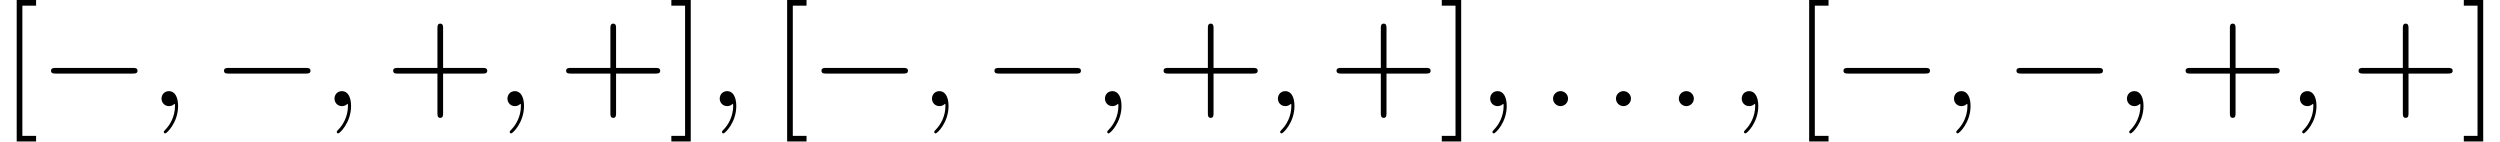 <?xml version='1.0' encoding='UTF-8'?>
<!-- This file was generated by dvisvgm 2.13.3 -->
<svg version='1.1' xmlns='http://www.w3.org/2000/svg' xmlns:xlink='http://www.w3.org/1999/xlink' width='192.727pt' height='10.909pt' viewBox='136.762 74.11 192.727 10.909'>
<defs>
<path id='g1-58' d='M2.095-.578C2.095-.895 1.833-1.156 1.516-1.156S.938-.895 .938-.578S1.2 0 1.516 0S2.095-.262 2.095-.578Z'/>
<path id='g1-59' d='M2.215-.011C2.215-.731 1.942-1.156 1.516-1.156C1.156-1.156 .938-.884 .938-.578C.938-.284 1.156 0 1.516 0C1.647 0 1.789-.044 1.898-.142C1.931-.164 1.942-.175 1.953-.175S1.975-.164 1.975-.011C1.975 .796 1.593 1.451 1.233 1.811C1.113 1.931 1.113 1.953 1.113 1.985C1.113 2.062 1.167 2.105 1.222 2.105C1.342 2.105 2.215 1.265 2.215-.011Z'/>
<path id='g2-43' d='M4.462-2.509H7.505C7.658-2.509 7.865-2.509 7.865-2.727S7.658-2.945 7.505-2.945H4.462V-6C4.462-6.153 4.462-6.36 4.244-6.36S4.025-6.153 4.025-6V-2.945H.971C.818-2.945 .611-2.945 .611-2.727S.818-2.509 .971-2.509H4.025V.545C4.025 .698 4.025 .905 4.244 .905S4.462 .698 4.462 .545V-2.509Z'/>
<path id='g2-91' d='M2.782 2.727V2.291H1.724V-7.745H2.782V-8.182H1.287V2.727H2.782Z'/>
<path id='g2-93' d='M1.735-8.182H.24V-7.745H1.298V2.291H.24V2.727H1.735V-8.182Z'/>
<path id='g0-0' d='M7.189-2.509C7.375-2.509 7.571-2.509 7.571-2.727S7.375-2.945 7.189-2.945H1.287C1.102-2.945 .905-2.945 .905-2.727S1.102-2.509 1.287-2.509H7.189Z'/>
</defs>
<g id='page1'>
<use x='136.762' y='82.291' xlink:href='#g2-91'/>
<use x='139.792' y='82.291' xlink:href='#g0-0'/>
<use x='148.277' y='82.291' xlink:href='#g1-59'/>
<use x='153.126' y='82.291' xlink:href='#g0-0'/>
<use x='161.611' y='82.291' xlink:href='#g1-59'/>
<use x='166.459' y='82.291' xlink:href='#g2-43'/>
<use x='174.944' y='82.291' xlink:href='#g1-59'/>
<use x='179.793' y='82.291' xlink:href='#g2-43'/>
<use x='188.277' y='82.291' xlink:href='#g2-93'/>
<use x='191.308' y='82.291' xlink:href='#g1-59'/>
<use x='196.156' y='82.291' xlink:href='#g2-91'/>
<use x='199.186' y='82.291' xlink:href='#g0-0'/>
<use x='207.671' y='82.291' xlink:href='#g1-59'/>
<use x='212.52' y='82.291' xlink:href='#g0-0'/>
<use x='221.005' y='82.291' xlink:href='#g1-59'/>
<use x='225.853' y='82.291' xlink:href='#g2-43'/>
<use x='234.338' y='82.291' xlink:href='#g1-59'/>
<use x='239.186' y='82.291' xlink:href='#g2-43'/>
<use x='247.671' y='82.291' xlink:href='#g2-93'/>
<use x='250.702' y='82.291' xlink:href='#g1-59'/>
<use x='255.55' y='82.291' xlink:href='#g1-58'/>
<use x='260.399' y='82.291' xlink:href='#g1-58'/>
<use x='265.247' y='82.291' xlink:href='#g1-58'/>
<use x='270.095' y='82.291' xlink:href='#g1-59'/>
<use x='274.944' y='82.291' xlink:href='#g2-91'/>
<use x='277.974' y='82.291' xlink:href='#g0-0'/>
<use x='286.459' y='82.291' xlink:href='#g1-59'/>
<use x='291.308' y='82.291' xlink:href='#g0-0'/>
<use x='299.792' y='82.291' xlink:href='#g1-59'/>
<use x='304.641' y='82.291' xlink:href='#g2-43'/>
<use x='313.126' y='82.291' xlink:href='#g1-59'/>
<use x='317.974' y='82.291' xlink:href='#g2-43'/>
<use x='326.459' y='82.291' xlink:href='#g2-93'/>
</g>
</svg><!--Rendered by QuickLaTeX.com-->